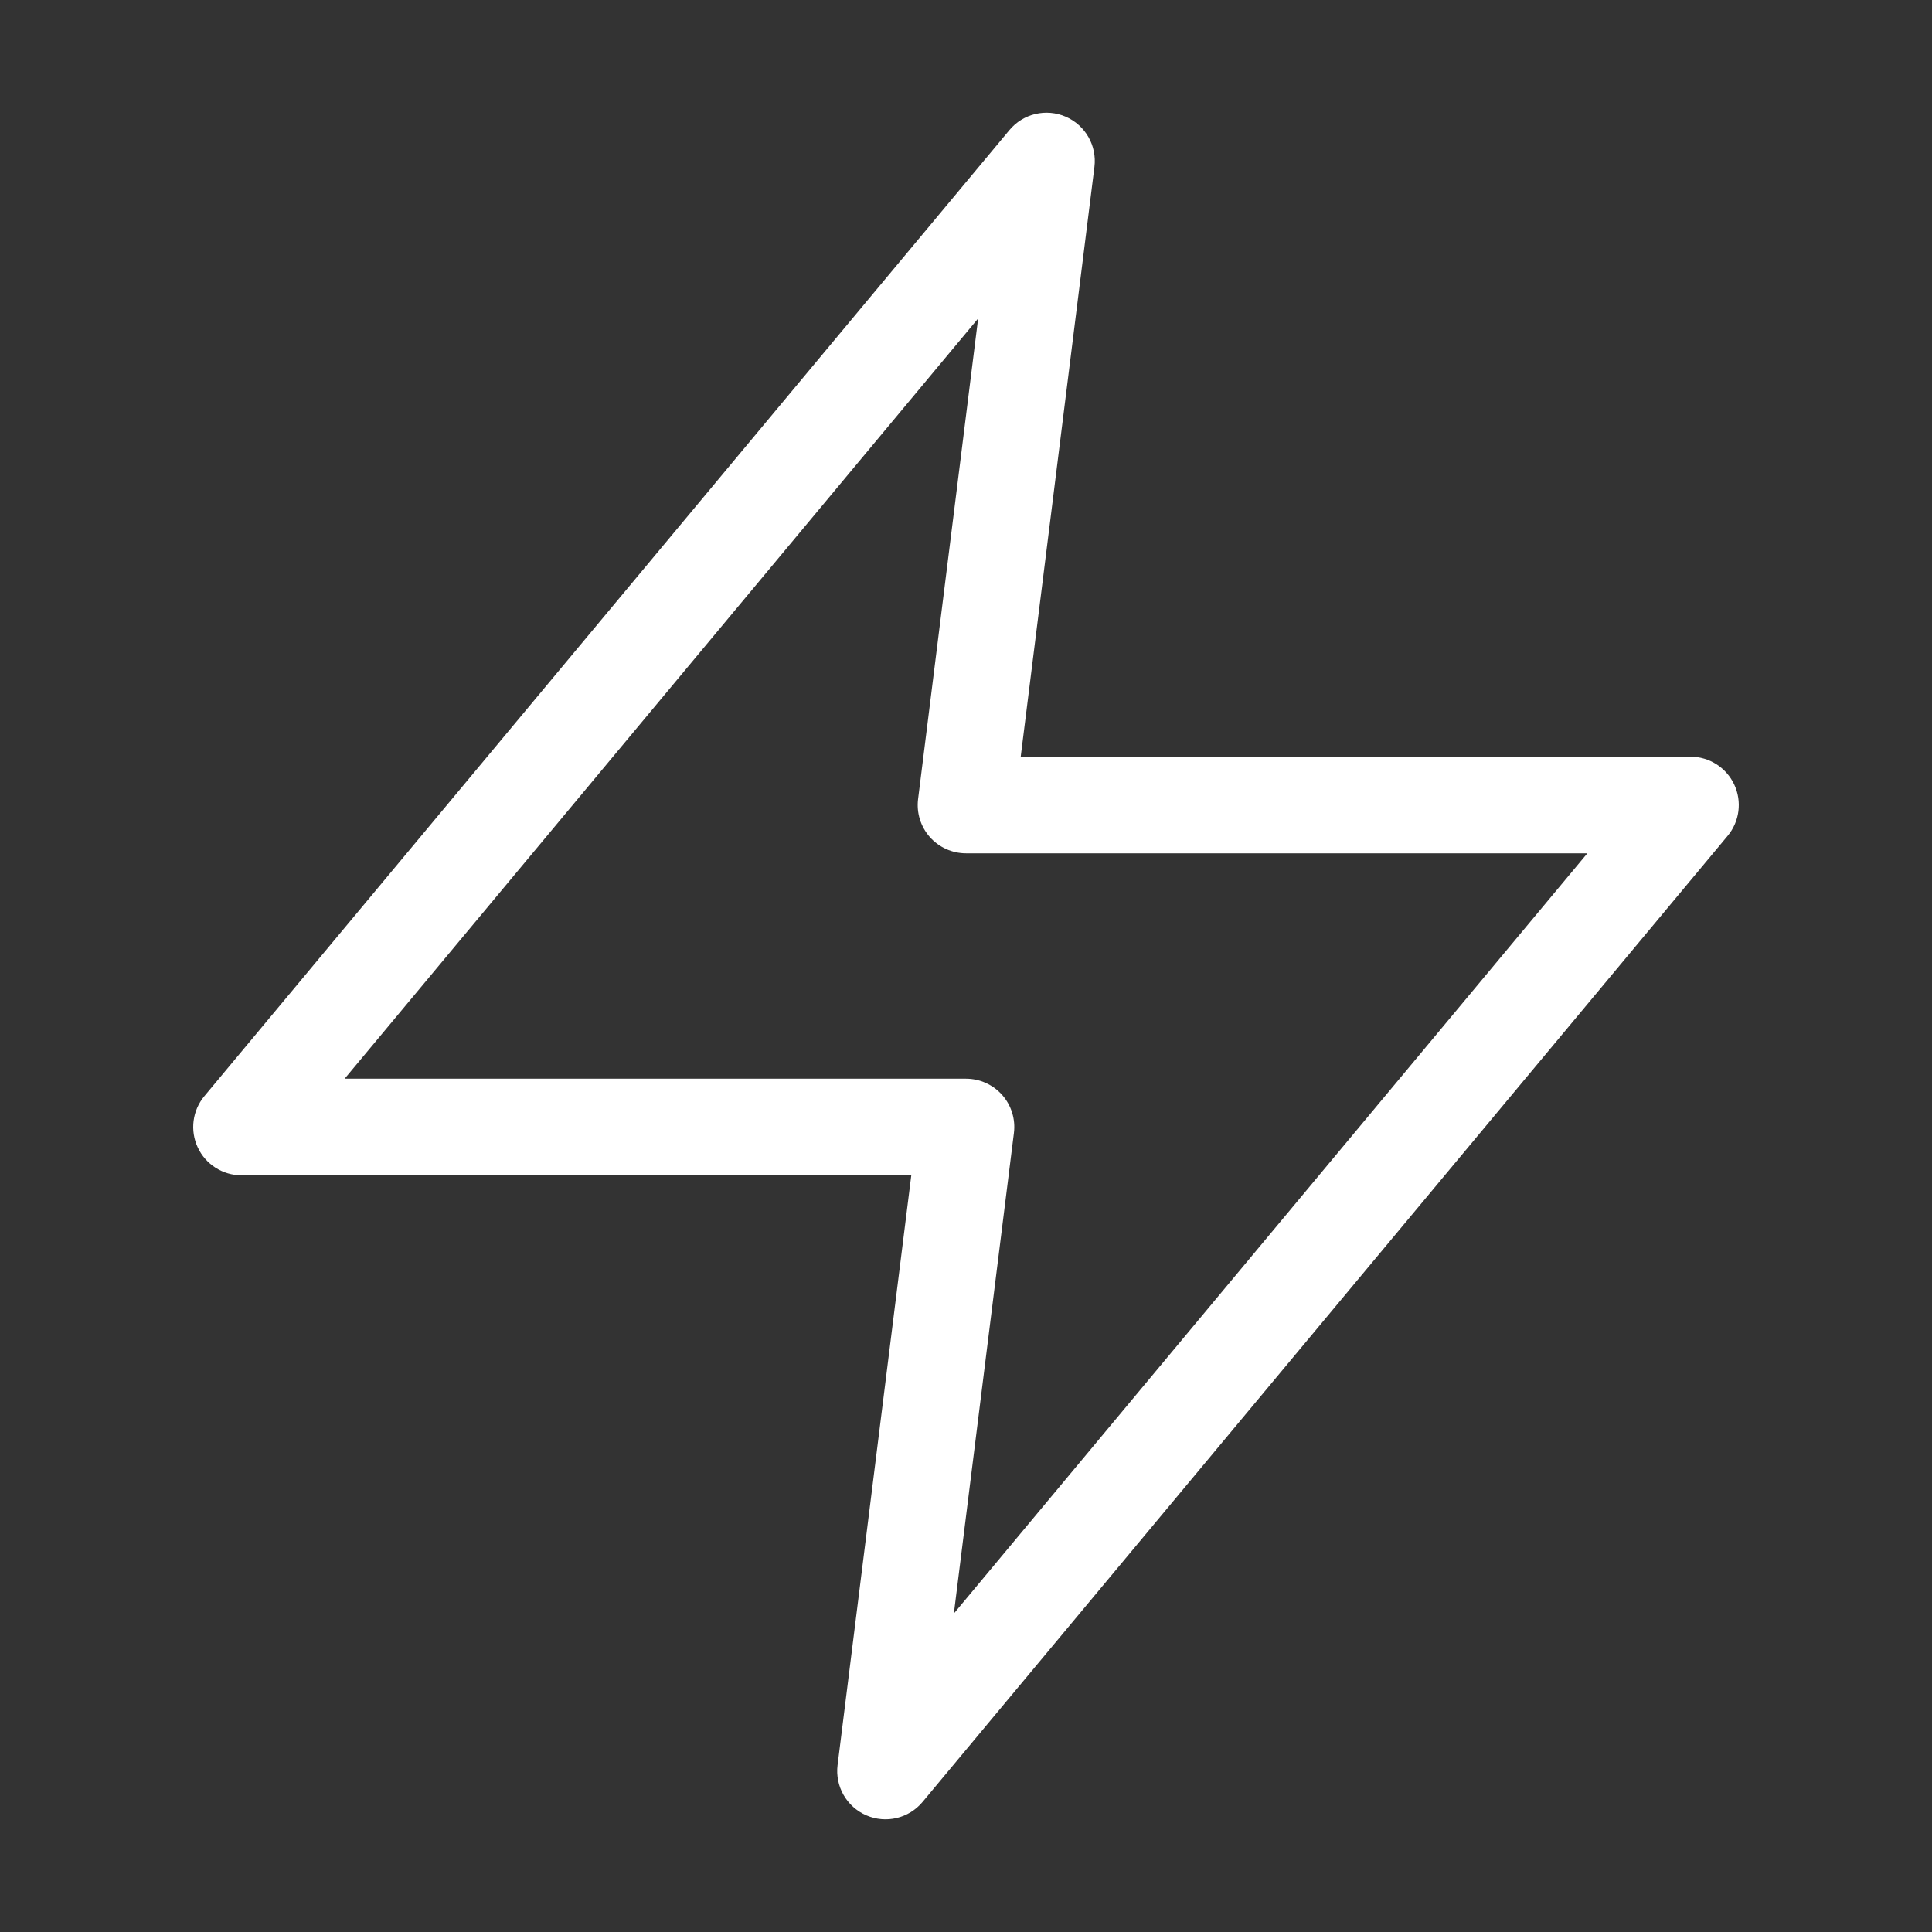<?xml version="1.0" encoding="UTF-8"?>
<svg xmlns="http://www.w3.org/2000/svg" width="60" height="60" viewBox="0 0 60 60" fill="none">
  <rect x="0" y="0" width="60" height="60" fill="#333333" stroke="none"/>
  <path fill-rule="evenodd" clip-rule="evenodd" d="M33.097 3.624C33.708 3.889 34.071 4.525 33.988 5.186L31.699 23.5H52.5C53.082 23.5 53.611 23.837 53.858 24.364C54.105 24.891 54.025 25.513 53.652 25.96L28.652 55.96C28.226 56.472 27.514 56.641 26.903 56.376C26.292 56.111 25.929 55.475 26.012 54.814L28.301 36.5H7.5C6.918 36.5 6.388 36.163 6.142 35.636C5.895 35.109 5.975 34.487 6.348 34.04L31.348 4.04C31.774 3.528 32.486 3.359 33.097 3.624ZM10.703 33.5H30C30.43 33.5 30.84 33.685 31.125 34.007C31.409 34.33 31.542 34.759 31.488 35.186L29.623 50.109L49.297 26.5H30C29.57 26.5 29.16 26.315 28.875 25.993C28.591 25.67 28.458 25.241 28.512 24.814L30.377 9.891L10.703 33.5Z" fill="white"></path>
</svg>

